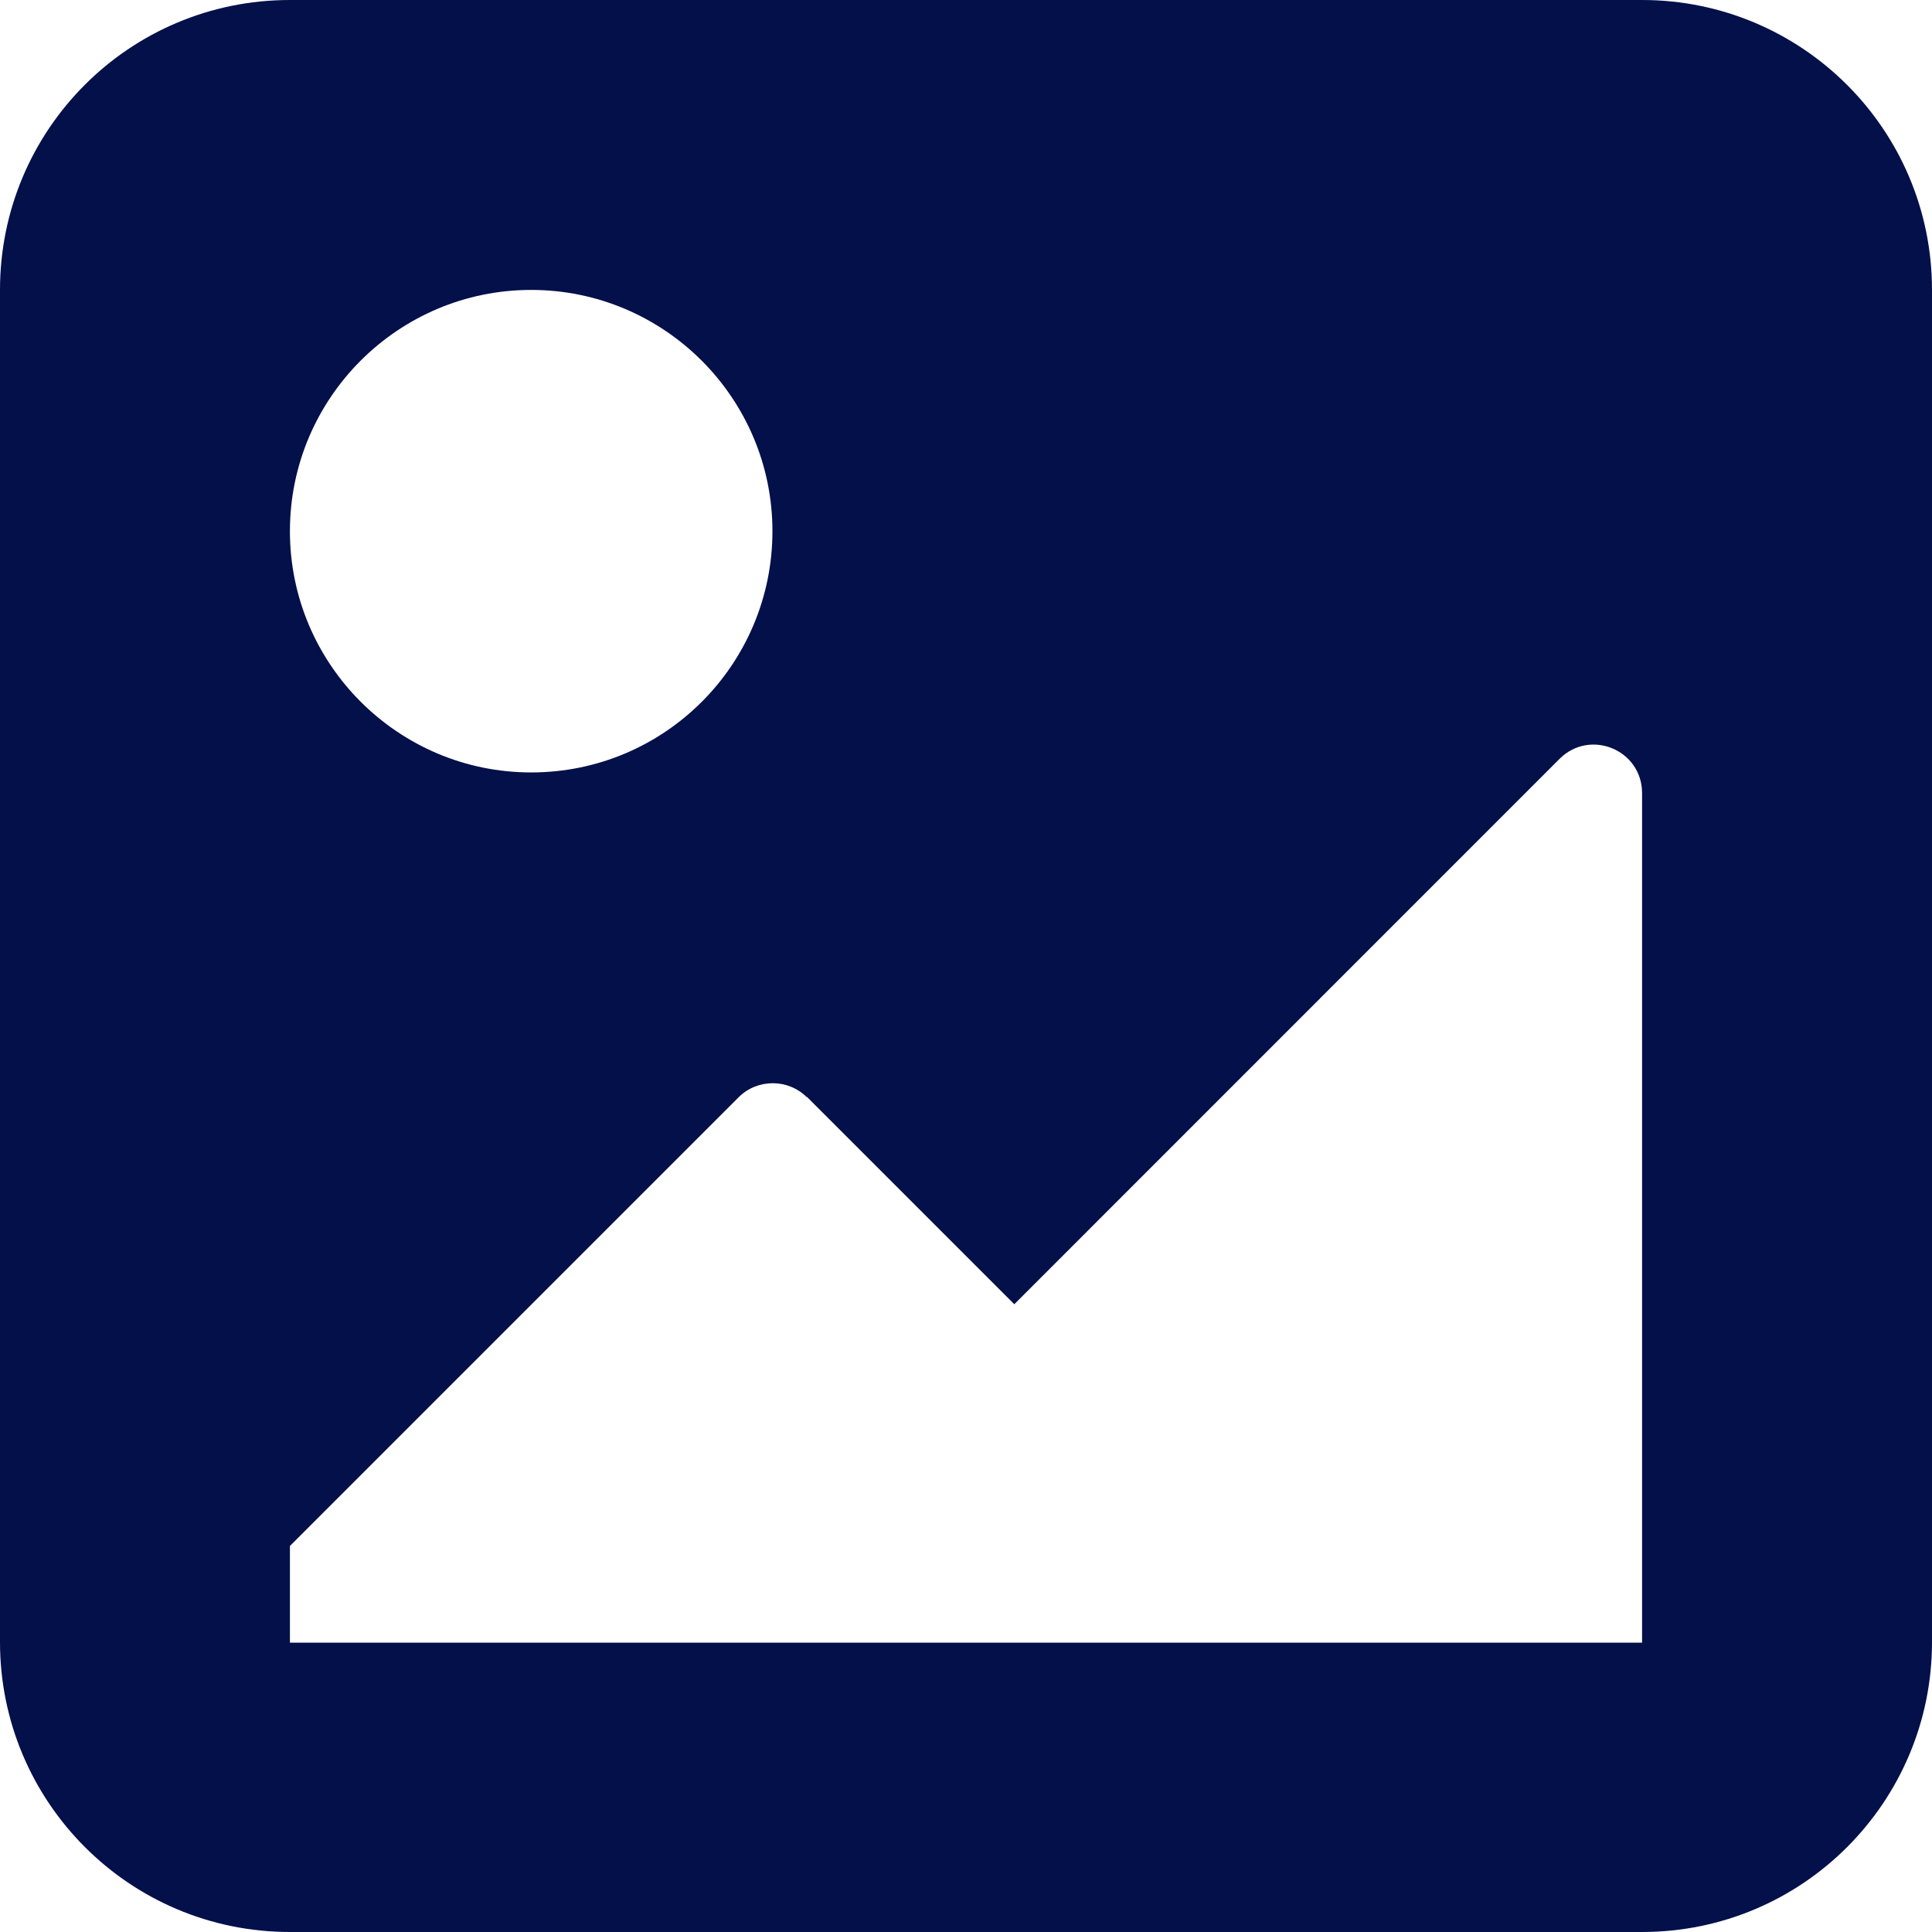 <svg width="16" height="16" viewBox="0 0 16 16" fill="none" xmlns="http://www.w3.org/2000/svg">
<path fill-rule="evenodd" clip-rule="evenodd" d="M0 2.401C0 1.073 1.073 0 2.401 0H13.599C14.923 0 16 1.073 16 2.401V13.599C16 14.923 14.928 16 13.599 16H2.401C1.073 16 0 14.923 0 13.599V2.401ZM4.399 6.397C5.505 6.397 6.397 5.501 6.397 4.399C6.397 3.297 5.501 2.401 4.399 2.401C3.297 2.401 2.401 3.297 2.401 4.399C2.401 5.501 3.297 6.397 4.399 6.397ZM6.682 9.083L8.4 10.801L12.916 6.284C13.168 6.033 13.599 6.209 13.599 6.569V13.604H2.401V12.803L6.117 9.087C6.272 8.932 6.527 8.932 6.682 9.087V9.083Z" fill="#03104A"/>
</svg>
